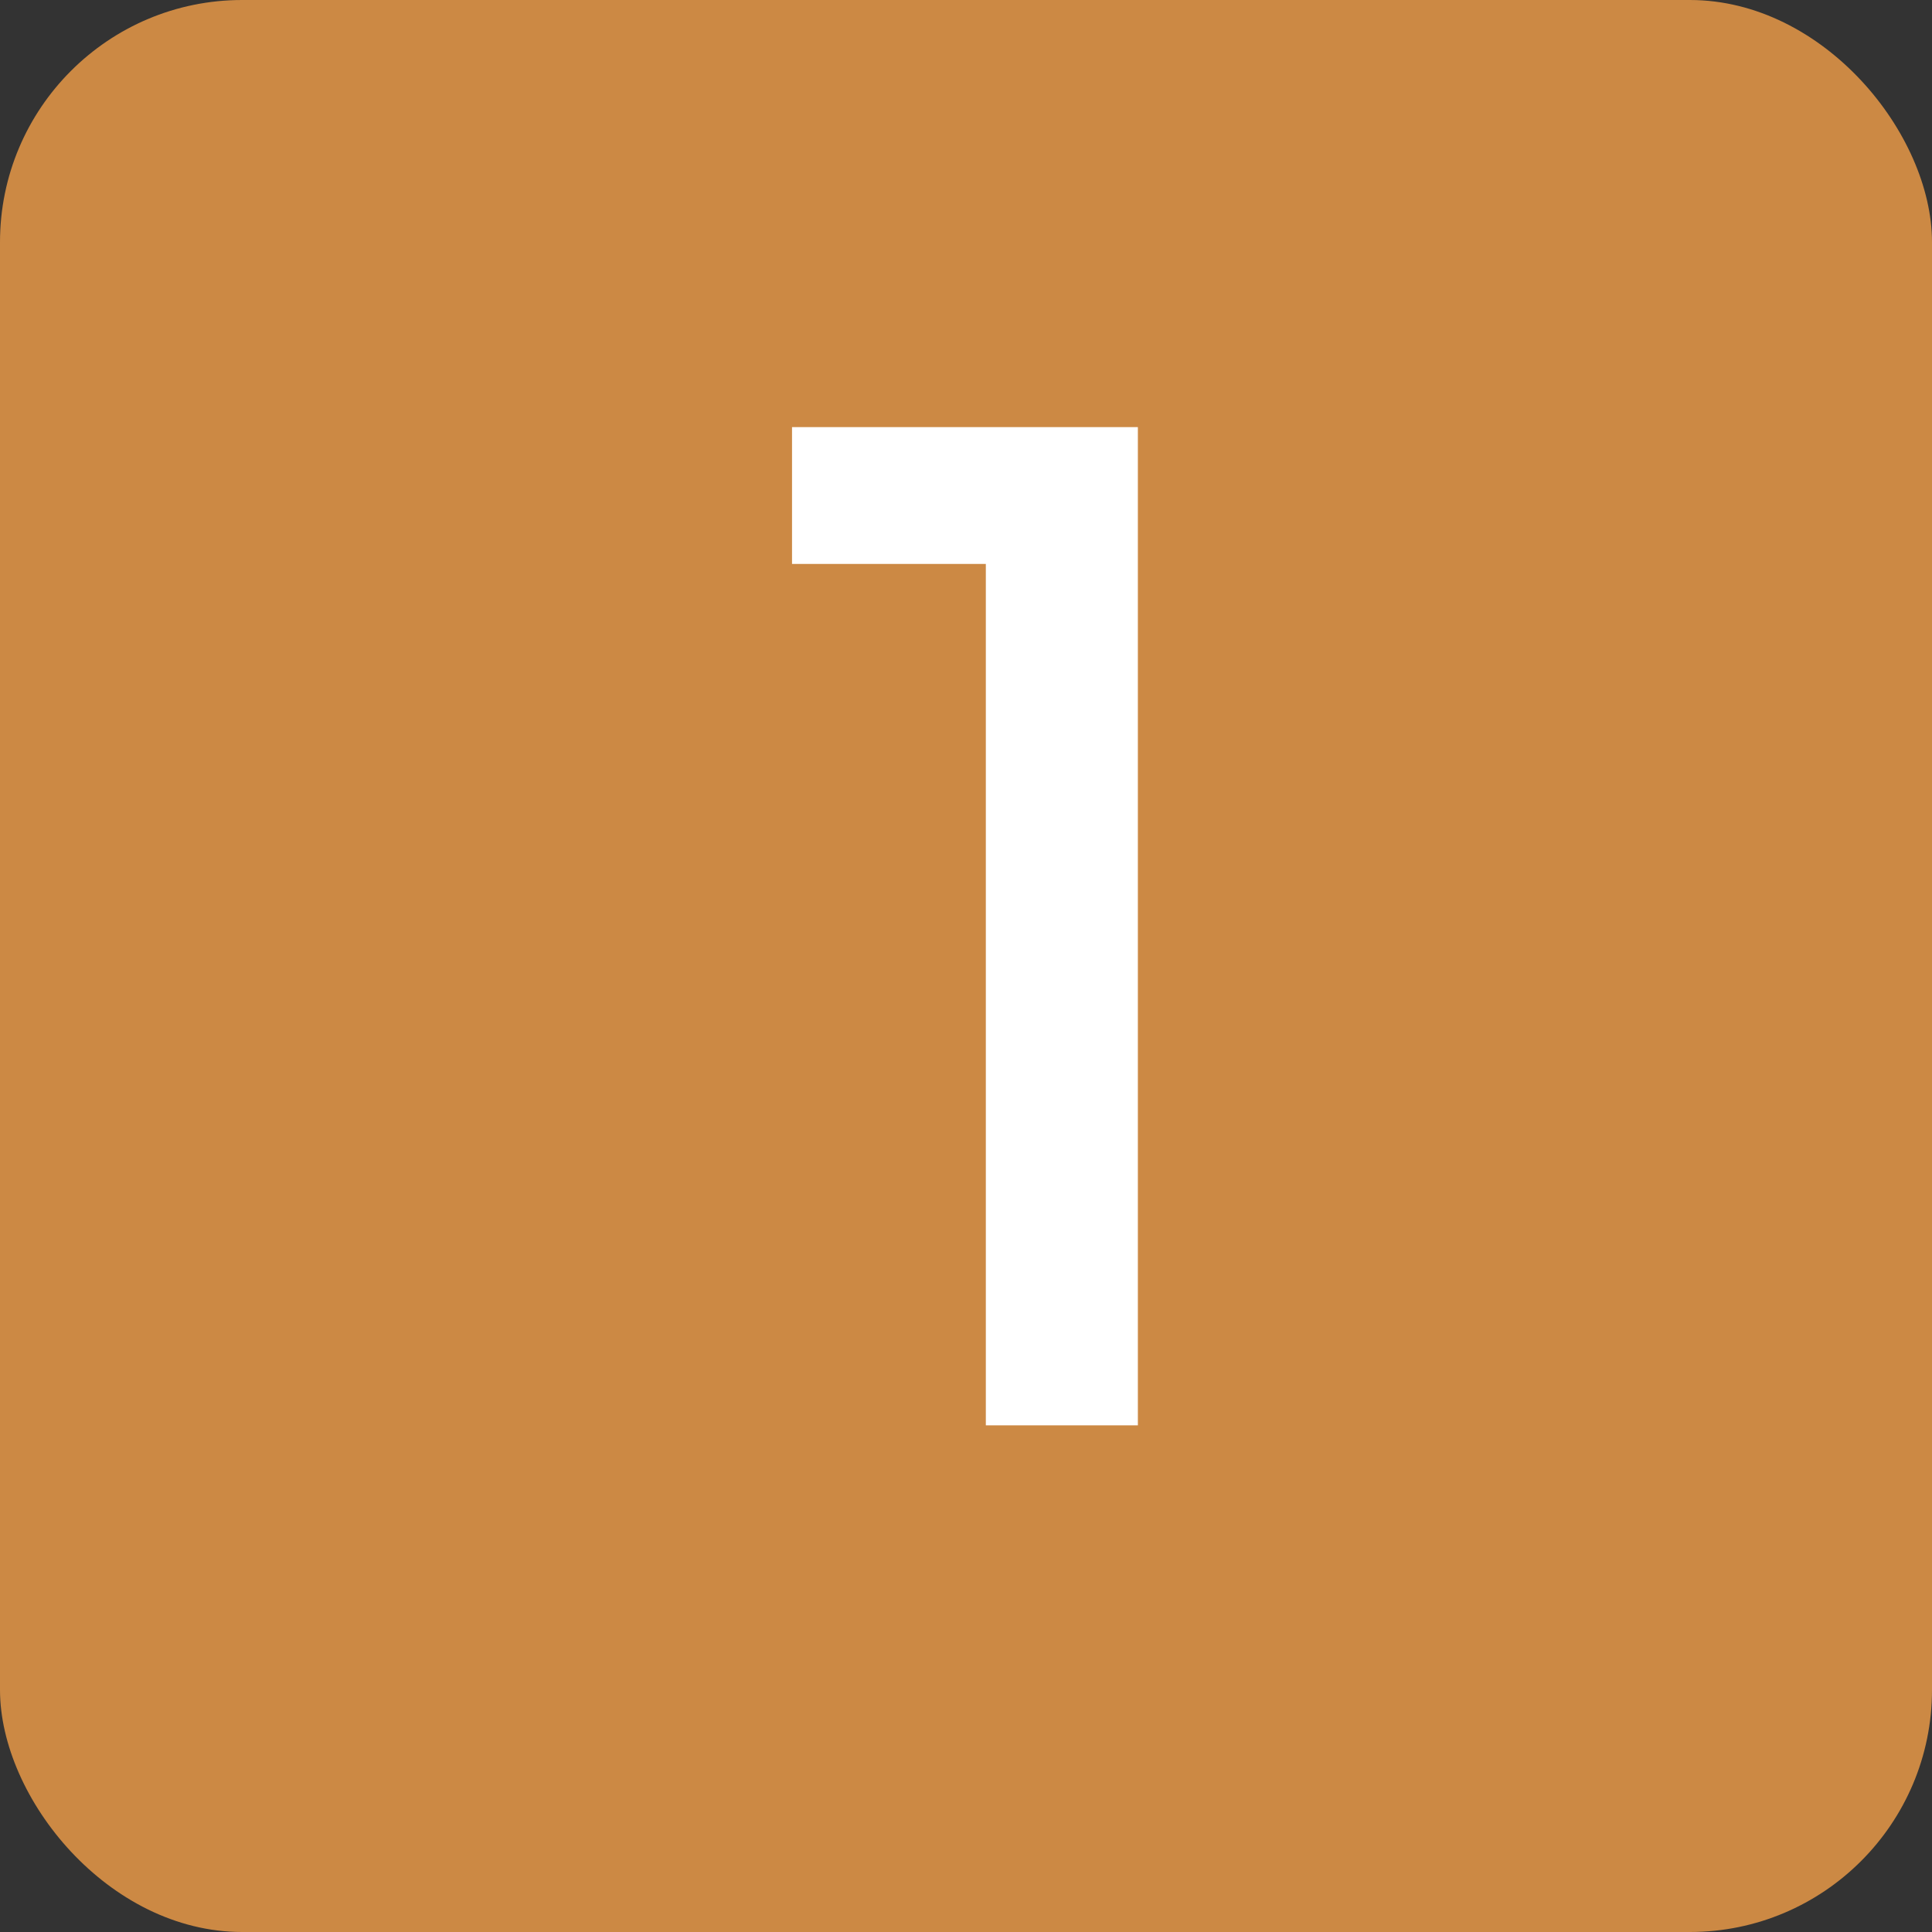<?xml version="1.0" encoding="UTF-8"?><svg id="_レイヤー_2" xmlns="http://www.w3.org/2000/svg" viewBox="0 0 26.647 26.647"><rect x="0" y="0" width="26.647" height="26.647" fill="#333333" stroke="none"/><defs><style>.cls-1{fill:#fff;}.cls-2{fill:#cc8944;}</style></defs><g id="_レイヤー_6"><rect class="cls-2" width="26.647" height="26.647" rx="3.34" ry="3.34"/><path class="cls-1" d="M15.694,5.891v13.768h-2.097V7.778h-2.673v-1.887h4.77Z"/></g></svg>